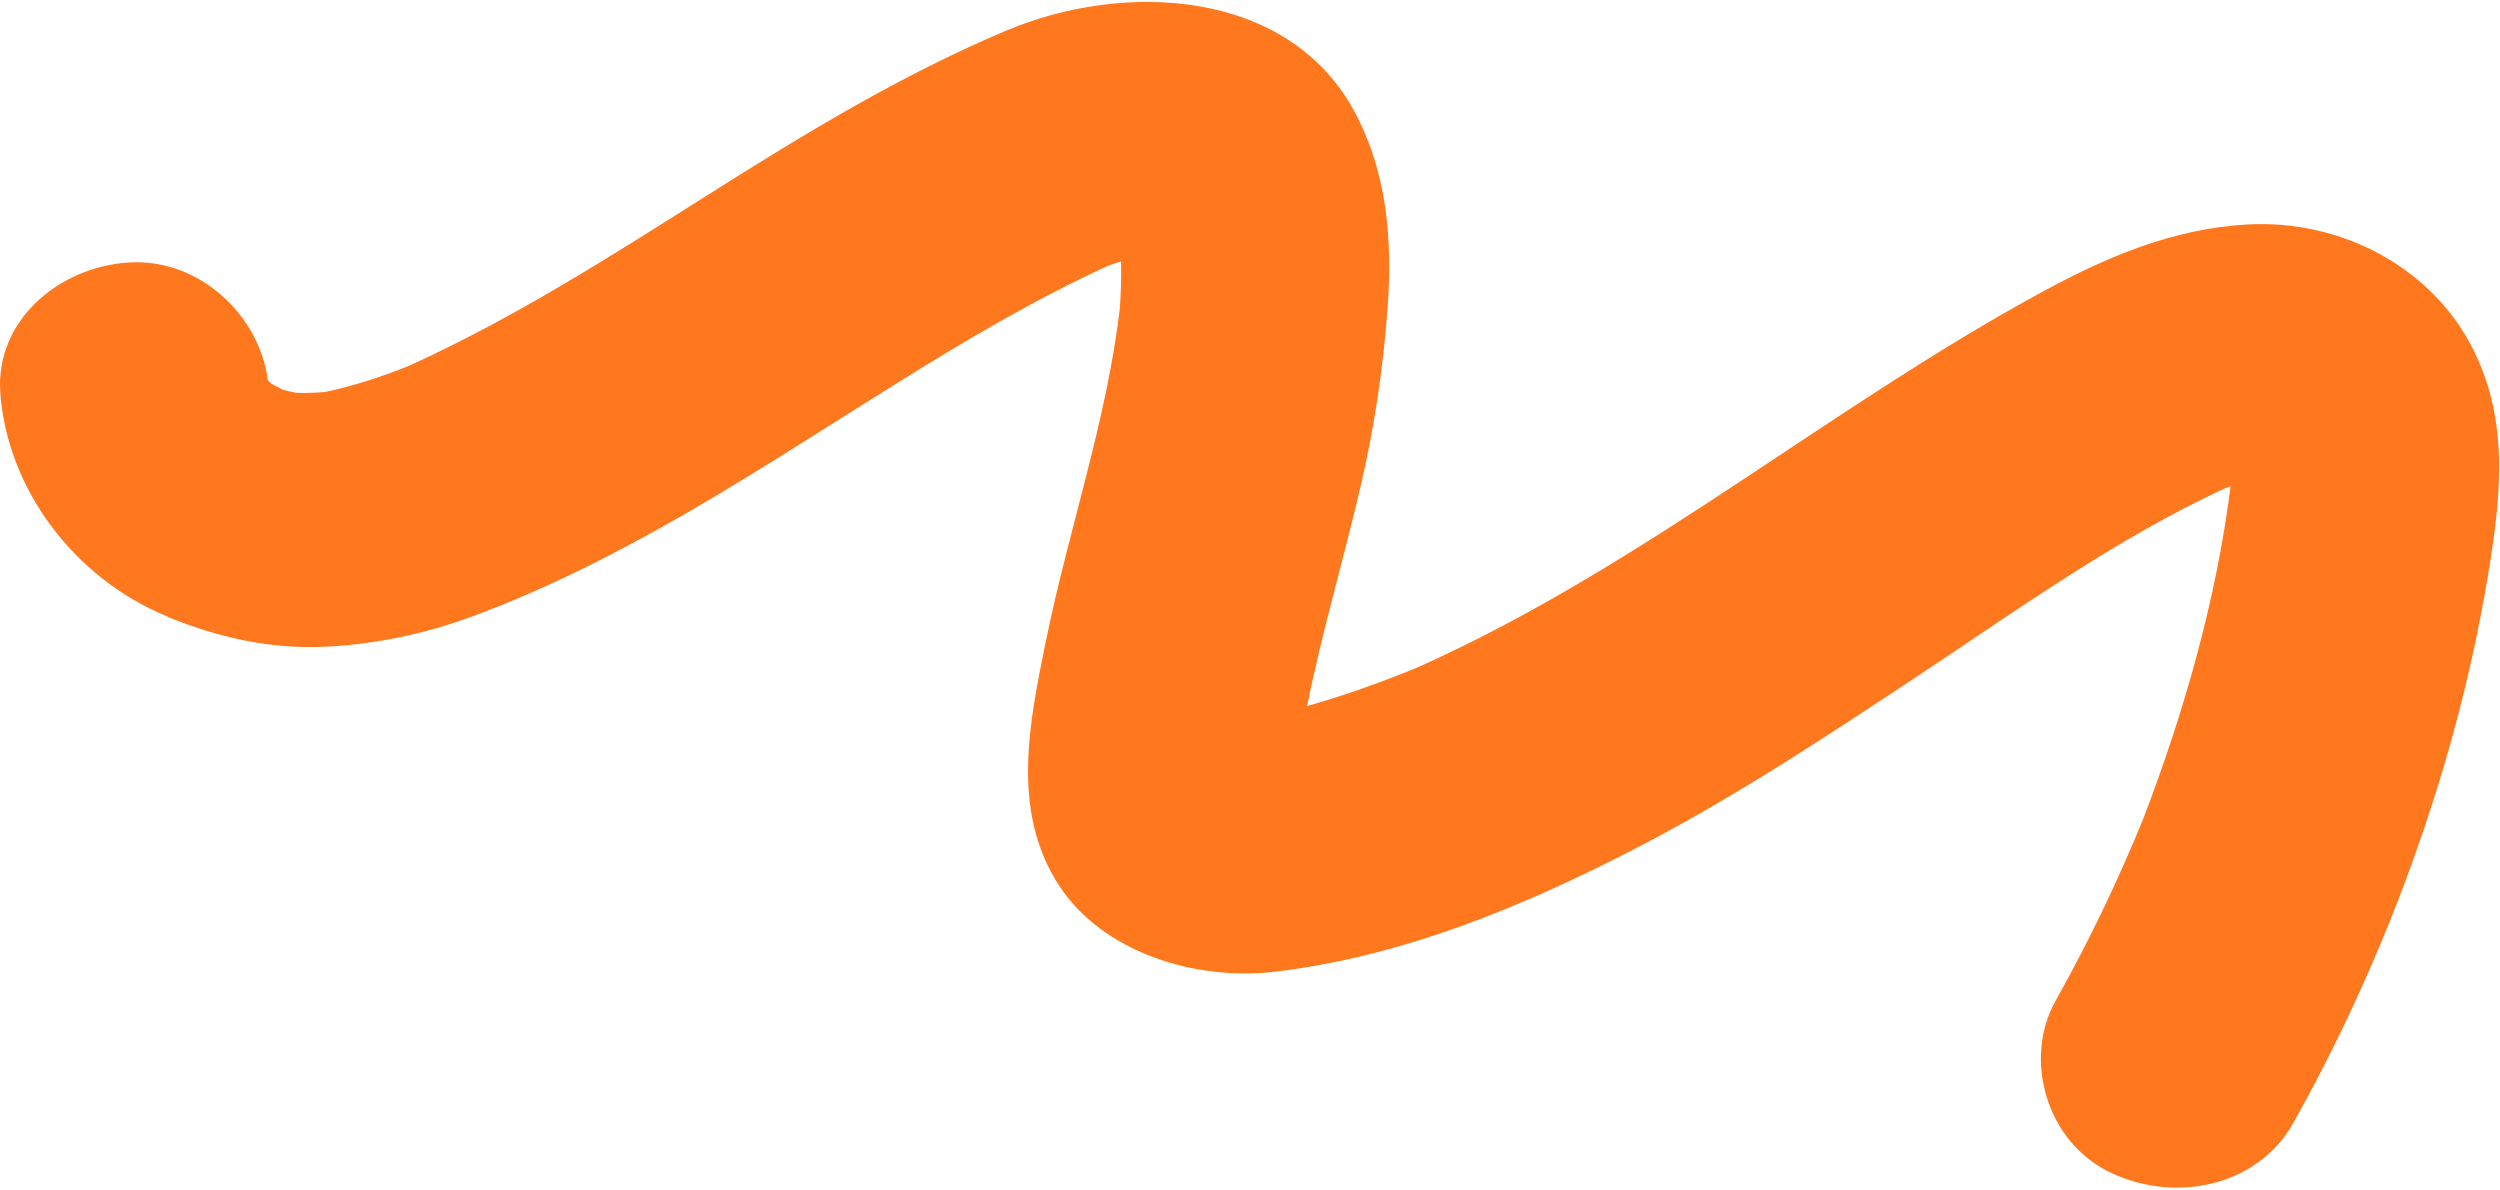 <svg xmlns="http://www.w3.org/2000/svg" fill="none" viewBox="0 0 861 410" height="410" width="861">
<path fill="#FF781D" d="M57.679 212.432C75.187 219.573 93.033 223.63 112.134 222.722C129.475 221.92 146.933 218.145 163.001 212.168C215.769 192.602 261.798 161.34 308.683 132.098C332.187 117.415 356.23 103.203 381.611 91.522C383.08 90.985 384.591 90.502 386.103 90.02C386.217 95.396 386.033 100.724 385.69 106.075C381.095 145.112 368.002 182.502 360.174 220.926C354.59 248.511 347.996 279.217 364.693 304.906C379.752 328.017 411.495 337.769 438.572 334.709C482.88 329.622 525.315 311.881 563.91 291.885C597.647 274.395 629.21 253.518 660.665 232.671C694.527 210.23 728.684 185.616 766.036 168.269C766.746 167.996 767.498 167.779 768.207 167.506C763.304 206.542 752.202 245.264 738.143 281.969C729.384 303.448 719.329 324.382 707.943 344.669C696.702 364.69 704.65 393.519 727.254 404.031C749.859 414.544 777.705 408.276 789.729 386.884C812.065 347.109 829.822 304.575 842.521 260.992C848.529 240.377 853.317 219.374 856.85 198.219C861.209 171.886 864.382 145.605 851.847 120.484C837.849 92.33 806.569 75.509 774.006 77.306C748.214 78.738 725.327 88.597 703.396 100.491C668.109 119.663 635.112 142.146 601.832 164.149C565.399 188.255 528.369 211.928 487.99 229.949C475.709 234.987 463.047 239.528 450.17 243.167C455.236 217.864 462.635 193.031 468.493 167.903C473.306 147.387 476.391 126.787 477.908 105.744C479.525 82.787 477.835 59.687 466.597 38.634C443.696 -4.022 387.021 -6.51 346.65 10.499C310.179 25.863 276.855 46.218 243.806 67.1C210.412 88.216 177.03 109.575 140.743 126.03C131.381 129.796 121.76 132.941 111.796 135.018C108.579 135.276 105.334 135.386 102.069 135.299C100.478 134.996 98.894 134.647 97.376 134.211C96.094 133.572 94.871 132.894 93.597 132.208C93.1 131.791 92.653 131.381 92.206 130.972C89.529 108.922 68.815 88.817 44.279 90.4C19.785 92.039 -1.585 110.683 0.094 135.132C2.379 167.98 25.228 199.093 57.694 212.338L57.679 212.432Z"></path>
</svg>
